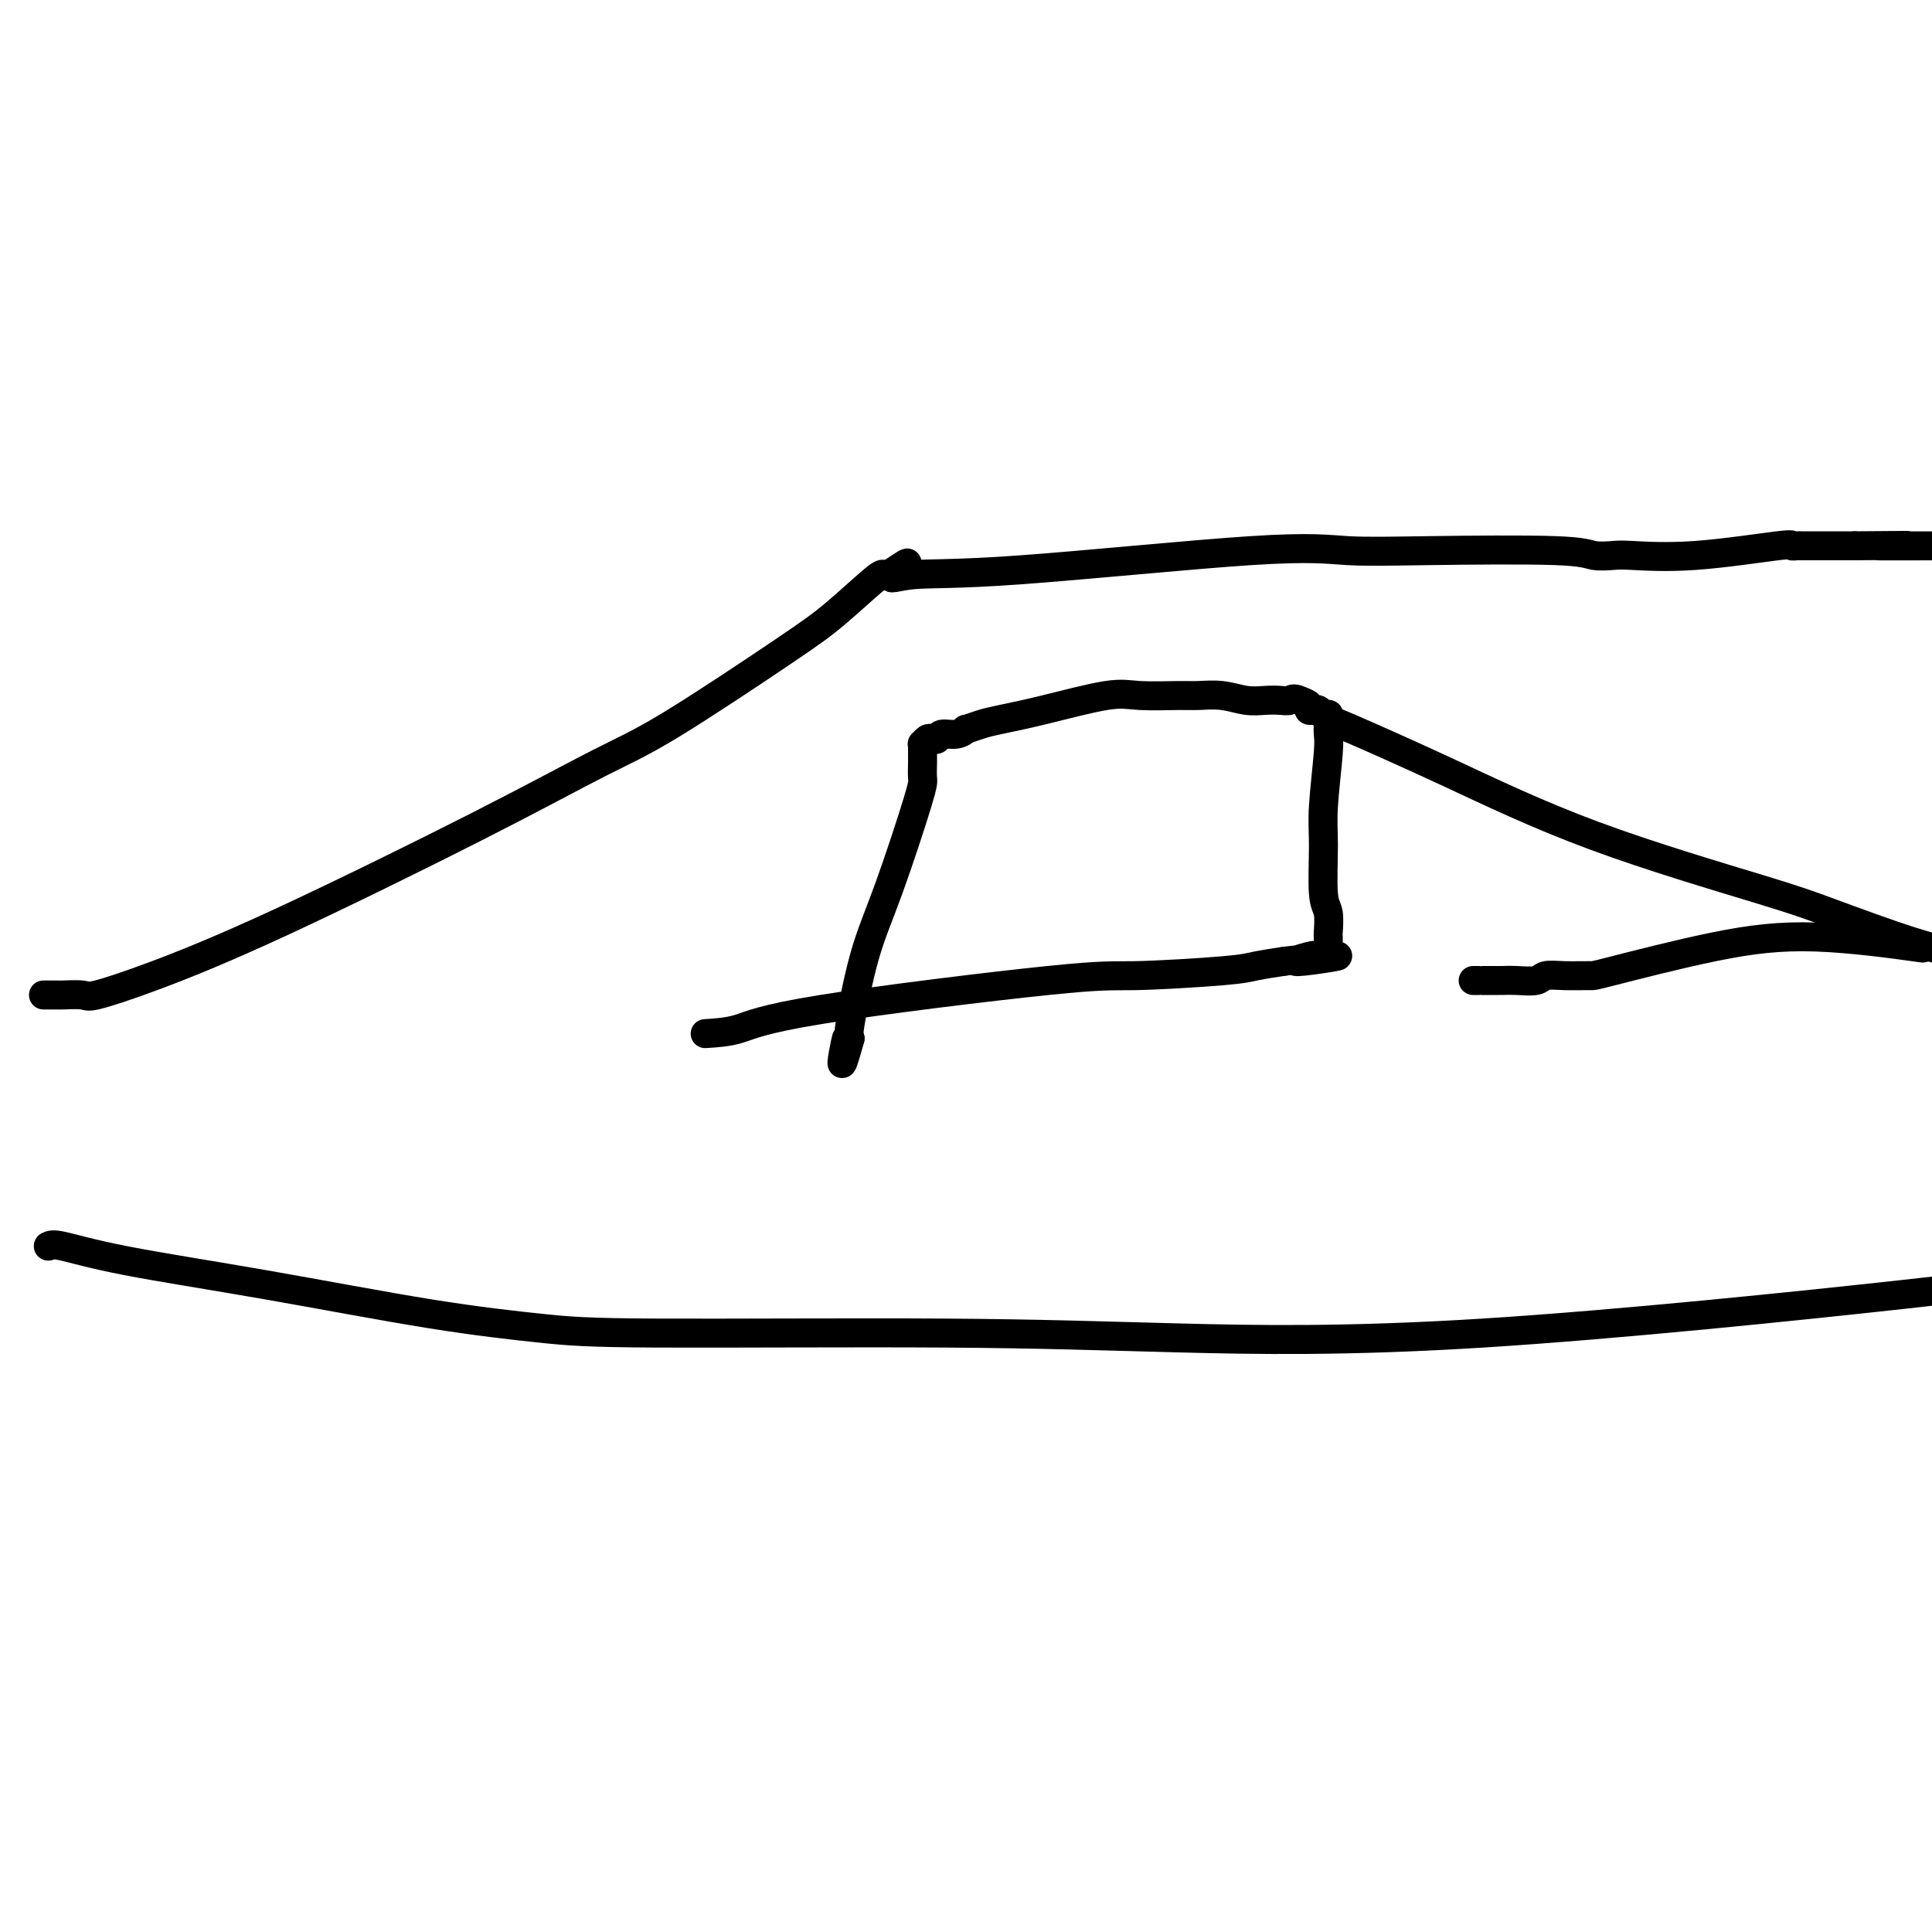 <svg viewBox='0 0 400 400' version='1.1' xmlns='http://www.w3.org/2000/svg' xmlns:xlink='http://www.w3.org/1999/xlink'><g fill='none' stroke='#000000' stroke-width='6' stroke-linecap='round' stroke-linejoin='round'><path d='M9,206c0.196,0.001 0.392,0.003 1,0c0.608,-0.003 1.627,-0.009 2,0c0.373,0.009 0.099,0.034 1,0c0.901,-0.034 2.978,-0.128 4,0c1.022,0.128 0.990,0.478 3,0c2.010,-0.478 6.062,-1.783 12,-4c5.938,-2.217 13.763,-5.344 26,-11c12.237,-5.656 28.888,-13.839 41,-20c12.112,-6.161 19.687,-10.299 25,-13c5.313,-2.701 8.365,-3.963 15,-8c6.635,-4.037 16.852,-10.847 23,-15c6.148,-4.153 8.225,-5.649 11,-8c2.775,-2.351 6.247,-5.556 8,-7c1.753,-1.444 1.787,-1.127 2,-1c0.213,0.127 0.607,0.063 1,0'/><path d='M184,119c7.114,-4.795 2.399,-1.281 1,0c-1.399,1.281 0.519,0.329 4,0c3.481,-0.329 8.525,-0.037 22,-1c13.475,-0.963 35.380,-3.183 48,-4c12.620,-0.817 15.955,-0.233 20,0c4.045,0.233 8.799,0.114 17,0c8.201,-0.114 19.848,-0.225 26,0c6.152,0.225 6.809,0.785 8,1c1.191,0.215 2.917,0.086 4,0c1.083,-0.086 1.523,-0.128 4,0c2.477,0.128 6.991,0.427 13,0c6.009,-0.427 13.515,-1.578 17,-2c3.485,-0.422 2.950,-0.113 3,0c0.050,0.113 0.683,0.030 1,0c0.317,-0.030 0.316,-0.008 1,0c0.684,0.008 2.053,0.002 4,0c1.947,-0.002 4.474,-0.001 7,0'/><path d='M384,113c19.800,-0.156 6.800,-0.044 5,0c-1.800,0.044 7.600,0.022 17,0'/><path d='M10,258c0.443,-0.231 0.886,-0.462 3,0c2.114,0.462 5.898,1.616 13,3c7.102,1.384 17.523,2.997 29,5c11.477,2.003 24.009,4.396 34,6c9.991,1.604 17.442,2.419 23,3c5.558,0.581 9.224,0.928 24,1c14.776,0.072 40.661,-0.130 60,0c19.339,0.130 32.132,0.591 48,1c15.868,0.409 34.811,0.764 63,-1c28.189,-1.764 65.626,-5.647 87,-8c21.374,-2.353 26.687,-3.177 32,-4'/><path d='M146,214c2.349,-0.145 4.698,-0.291 7,-1c2.302,-0.709 4.557,-1.983 17,-4c12.443,-2.017 35.075,-4.778 47,-6c11.925,-1.222 13.145,-0.905 18,-1c4.855,-0.095 13.346,-0.603 18,-1c4.654,-0.397 5.473,-0.685 7,-1c1.527,-0.315 3.764,-0.658 6,-1'/><path d='M266,199c19.422,-2.260 7.977,-0.410 4,0c-3.977,0.410 -0.488,-0.621 1,-1c1.488,-0.379 0.973,-0.105 1,0c0.027,0.105 0.596,0.042 1,0c0.404,-0.042 0.644,-0.063 1,0c0.356,0.063 0.827,0.211 1,0c0.173,-0.211 0.046,-0.782 0,-1c-0.046,-0.218 -0.013,-0.083 0,0c0.013,0.083 0.004,0.114 0,0c-0.004,-0.114 -0.005,-0.373 0,-1c0.005,-0.627 0.016,-1.622 0,-2c-0.016,-0.378 -0.058,-0.138 0,-1c0.058,-0.862 0.215,-2.825 0,-4c-0.215,-1.175 -0.804,-1.560 -1,-4c-0.196,-2.440 0.000,-6.933 0,-10c-0.000,-3.067 -0.196,-4.707 0,-8c0.196,-3.293 0.785,-8.240 1,-11c0.215,-2.760 0.057,-3.332 0,-4c-0.057,-0.668 -0.015,-1.433 0,-2c0.015,-0.567 0.001,-0.935 0,-1c-0.001,-0.065 0.011,0.175 0,0c-0.011,-0.175 -0.044,-0.765 0,-1c0.044,-0.235 0.165,-0.115 0,0c-0.165,0.115 -0.617,0.224 -1,0c-0.383,-0.224 -0.696,-0.781 -1,-1c-0.304,-0.219 -0.597,-0.100 -1,0c-0.403,0.100 -0.916,0.181 -1,0c-0.084,-0.181 0.262,-0.623 0,-1c-0.262,-0.377 -1.131,-0.688 -2,-1'/><path d='M269,145c-1.296,-0.620 -1.535,-0.170 -2,0c-0.465,0.170 -1.157,0.060 -2,0c-0.843,-0.060 -1.838,-0.069 -3,0c-1.162,0.069 -2.491,0.215 -4,0c-1.509,-0.215 -3.197,-0.792 -5,-1c-1.803,-0.208 -3.722,-0.046 -5,0c-1.278,0.046 -1.917,-0.023 -4,0c-2.083,0.023 -5.610,0.138 -8,0c-2.390,-0.138 -3.643,-0.530 -7,0c-3.357,0.530 -8.817,1.983 -13,3c-4.183,1.017 -7.087,1.597 -9,2c-1.913,0.403 -2.835,0.629 -4,1c-1.165,0.371 -2.574,0.888 -3,1c-0.426,0.112 0.132,-0.180 0,0c-0.132,0.180 -0.952,0.832 -2,1c-1.048,0.168 -2.323,-0.147 -3,0c-0.677,0.147 -0.756,0.757 -1,1c-0.244,0.243 -0.654,0.121 -1,0c-0.346,-0.121 -0.629,-0.240 -1,0c-0.371,0.240 -0.832,0.838 -1,1c-0.168,0.162 -0.045,-0.113 0,0c0.045,0.113 0.012,0.615 0,1c-0.012,0.385 -0.002,0.653 0,1c0.002,0.347 -0.004,0.774 0,1c0.004,0.226 0.017,0.253 0,1c-0.017,0.747 -0.065,2.214 0,3c0.065,0.786 0.241,0.890 -1,5c-1.241,4.110 -3.900,12.225 -6,18c-2.100,5.775 -3.642,9.209 -5,14c-1.358,4.791 -2.531,10.940 -3,14c-0.469,3.060 -0.235,3.030 0,3'/><path d='M176,215c-2.702,9.774 -1.456,3.207 -1,1c0.456,-2.207 0.123,-0.056 0,1c-0.123,1.056 -0.035,1.016 0,1c0.035,-0.016 0.018,-0.008 0,0'/><path d='M275,149c0.506,0.139 1.013,0.278 5,2c3.987,1.722 11.455,5.028 20,9c8.545,3.972 18.168,8.611 30,13c11.832,4.389 25.872,8.527 34,11c8.128,2.473 10.342,3.281 15,5c4.658,1.719 11.759,4.348 17,6c5.241,1.652 8.620,2.326 12,3'/><path d='M396,196c1.790,0.249 3.580,0.497 0,0c-3.580,-0.497 -12.529,-1.741 -20,-2c-7.471,-0.259 -13.462,0.465 -21,2c-7.538,1.535 -16.623,3.879 -21,5c-4.377,1.121 -4.047,1.018 -5,1c-0.953,-0.018 -3.191,0.048 -5,0c-1.809,-0.048 -3.190,-0.209 -4,0c-0.810,0.209 -1.050,0.788 -2,1c-0.950,0.212 -2.609,0.057 -4,0c-1.391,-0.057 -2.515,-0.015 -3,0c-0.485,0.015 -0.330,0.004 -1,0c-0.670,-0.004 -2.166,-0.001 -3,0c-0.834,0.001 -1.007,0.000 -1,0c0.007,-0.000 0.194,-0.000 0,0c-0.194,0.000 -0.770,0.000 -1,0c-0.230,-0.000 -0.115,-0.000 0,0'/></g>
</svg>